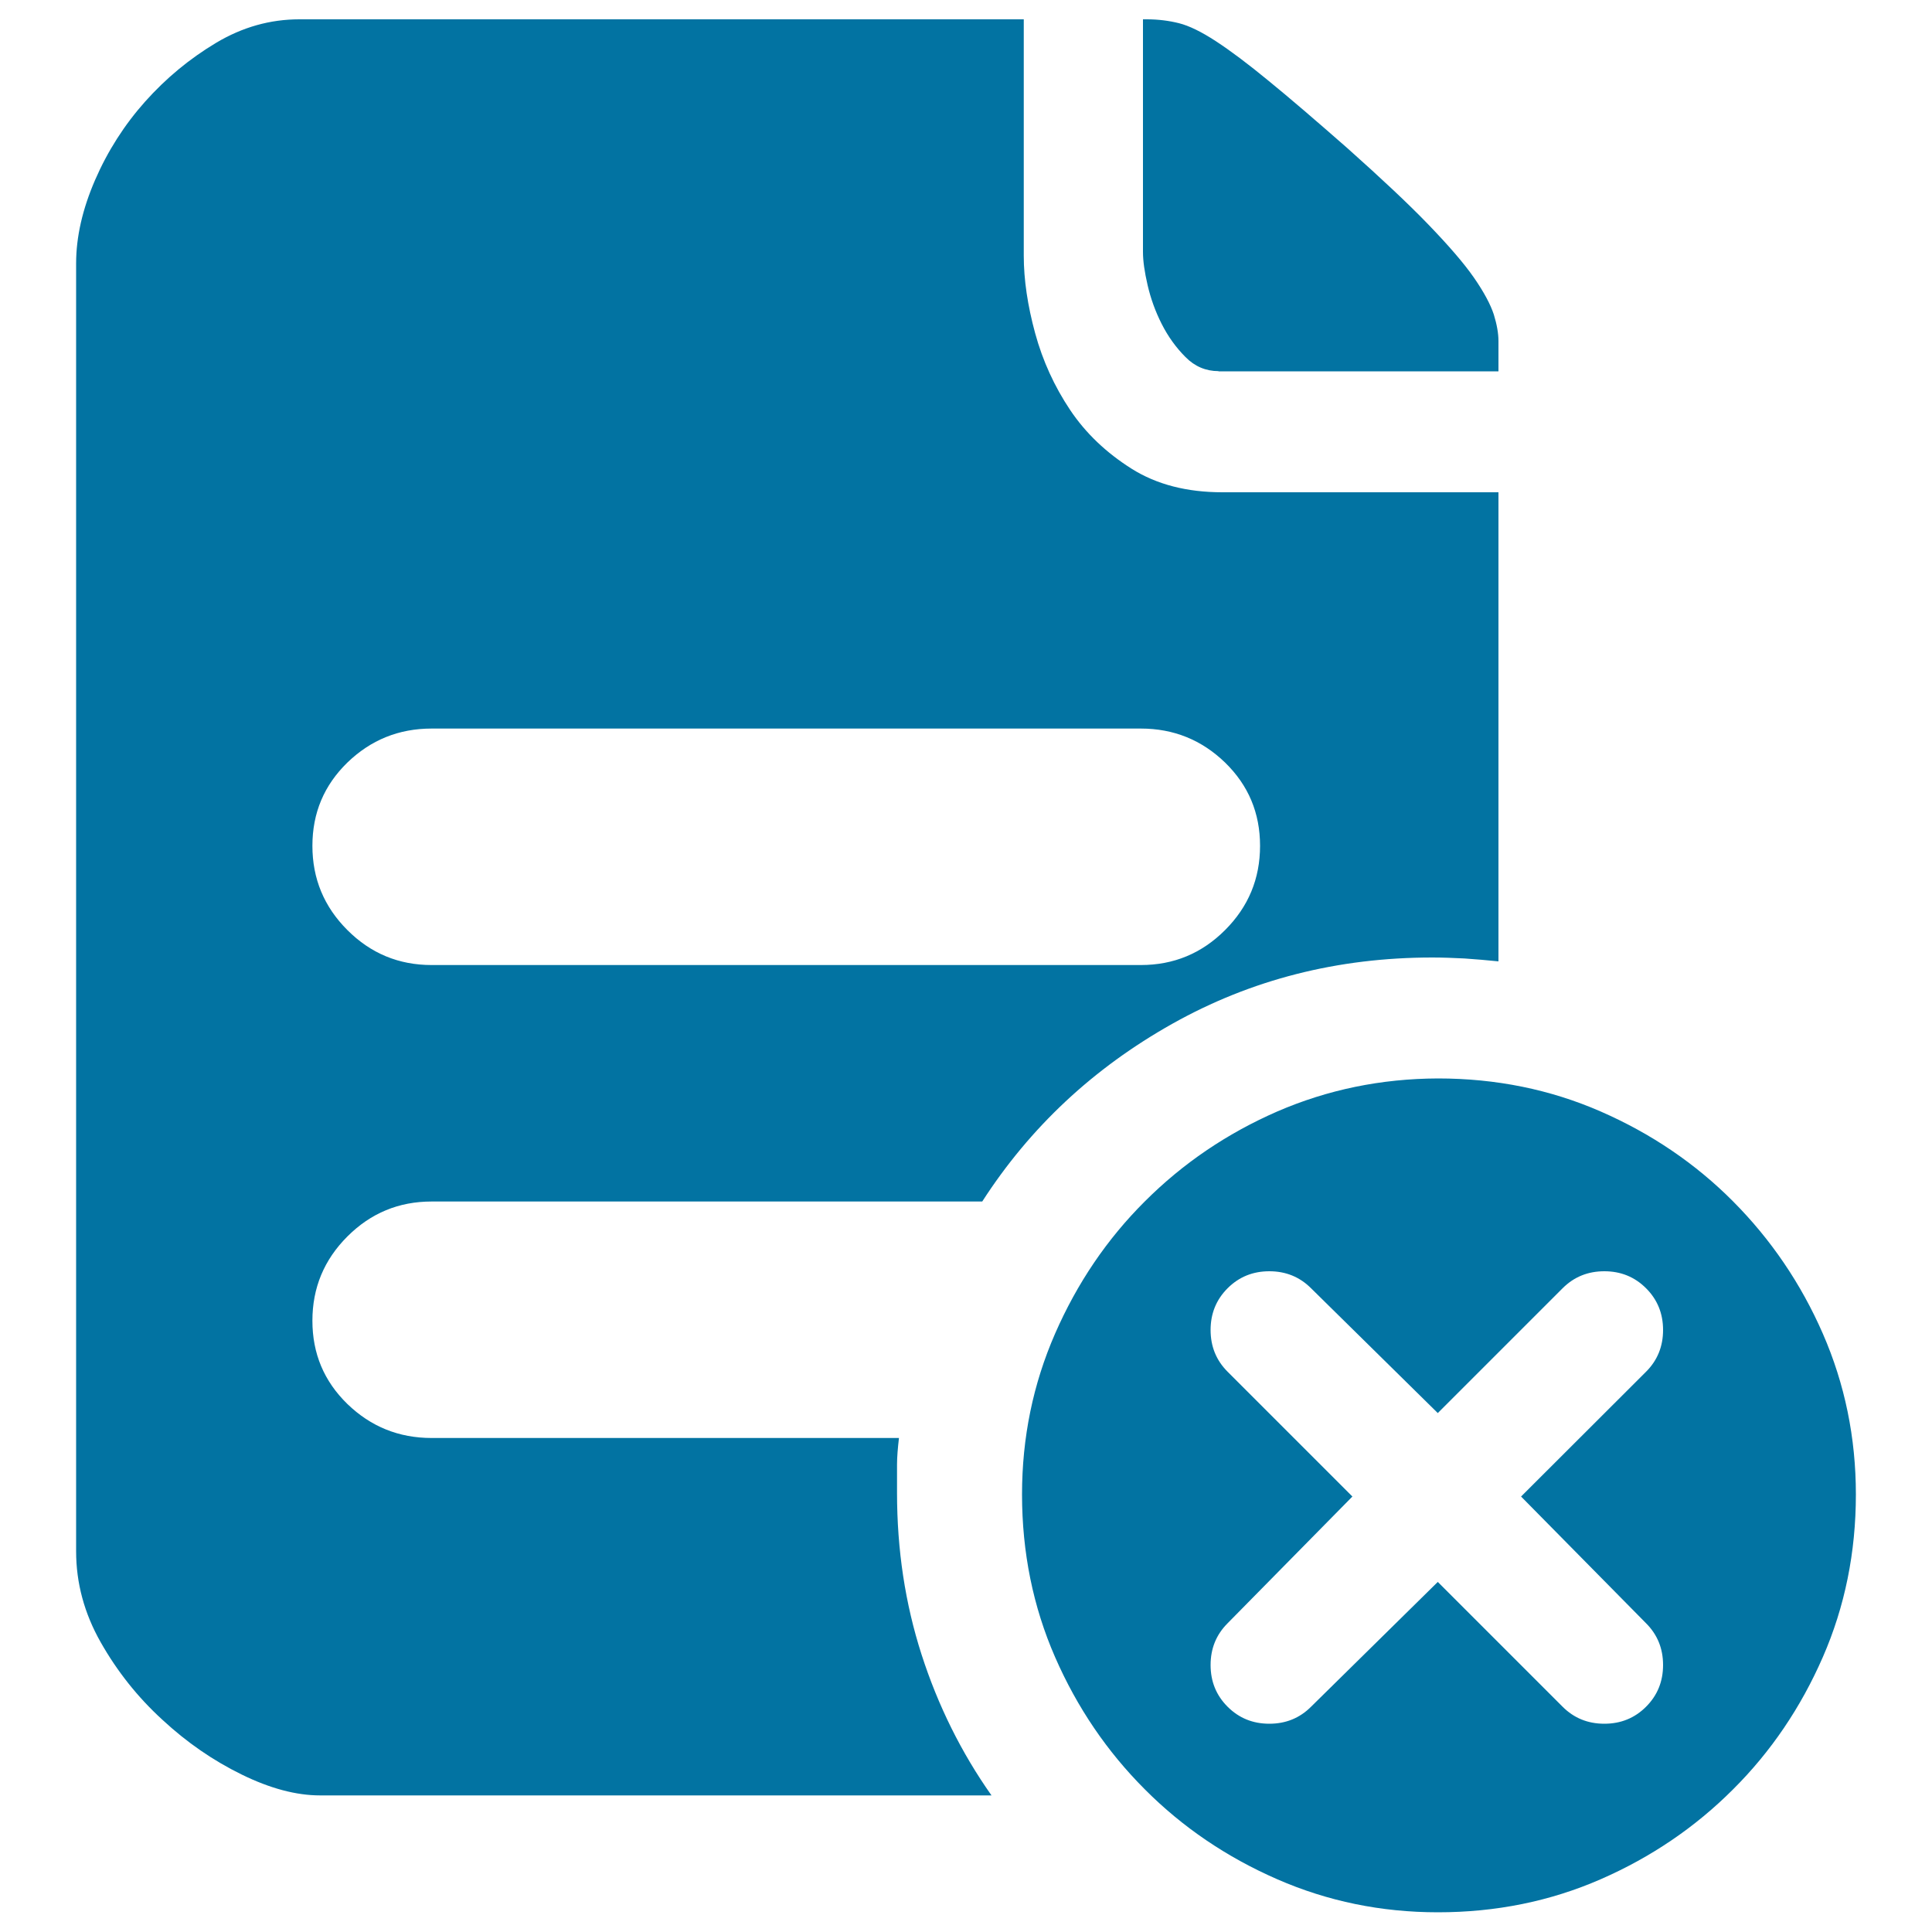 <svg xmlns="http://www.w3.org/2000/svg" viewBox="0 0 1000 1000" style="fill:#0273a2">
<title>Remove Document SVG icon</title>
<path d="M630.7,192.1c-6.5,0-12.3-2.4-17.1-7.3c-4.9-4.9-9-10.6-12.3-17.1s-5.7-13.2-7.3-20.1c-1.6-6.9-2.4-12.6-2.4-17.1V10h2c5.9,0,11.4,0.7,16.6,2s11.6,4.4,19.1,9.3s16.6,11.7,27.4,20.6c10.8,8.8,24.3,20.4,40.6,34.7c17.6,15.7,31.7,28.9,42.1,39.7c10.4,10.8,18.3,19.9,23.5,27.4c5.2,7.5,8.6,13.9,10.3,19.1c1.6,5.2,2.4,9.8,2.4,13.7v15.7H630.7L630.7,192.1z M744.3,558.2c30,0,58.1,5.7,84.2,17.1c26.1,11.4,49,26.9,68.5,46.5s35.1,42.4,46.5,68.5c11.4,26.1,17.1,53.9,17.1,83.2c0,30-5.7,58.1-17.1,84.2c-11.4,26.1-26.9,49-46.5,68.5c-19.6,19.6-42.4,35.1-68.5,46.5c-26.1,11.4-54.2,17.1-84.2,17.1c-29.4,0-57.1-5.7-83.2-17.1c-26.1-11.4-49-26.9-68.5-46.5c-19.6-19.6-35.1-42.4-46.5-68.5c-11.4-26.1-17.1-54.2-17.1-84.2c0-29.4,5.7-57.1,17.1-83.2c11.4-26.1,26.9-49,46.5-68.5c19.6-19.6,42.4-35.1,68.5-46.5C687.2,564,714.9,558.3,744.3,558.2z M787.3,774.6L852,710c5.9-5.9,8.8-13.1,8.8-21.6c0-8.5-2.9-15.7-8.8-21.6s-13.1-8.8-21.6-8.8c-8.5,0-15.7,2.9-21.6,8.8l-64.6,64.6l-65.6-64.6c-5.9-5.9-13.1-8.8-21.6-8.8c-8.5,0-15.7,2.9-21.6,8.8c-5.9,5.9-8.8,13.1-8.8,21.6c0,8.5,2.9,15.7,8.8,21.6l64.6,64.6l-64.6,65.6c-5.9,5.9-8.8,13.1-8.8,21.6c0,8.5,2.9,15.7,8.8,21.6c5.9,5.9,13.1,8.8,21.6,8.8c8.5,0,15.7-2.9,21.6-8.8l65.6-64.6l64.6,64.6c5.9,5.9,13.1,8.8,21.6,8.8c8.5,0,15.7-2.9,21.6-8.8c5.9-5.9,8.8-13.1,8.8-21.6c0-8.5-2.9-15.7-8.8-21.6L787.3,774.6z M465.3,744.3c-0.6,5.2-1,9.8-1,13.7v14.7c0,29.4,4.2,57.3,12.7,83.7c8.5,26.4,20.6,50.8,36.2,72.9H165.7c-12.4,0-25.9-3.6-40.6-10.8c-14.7-7.2-28.4-16.6-41.1-28.4C71.2,878.4,60.6,865,52.1,850c-8.5-15-12.7-30.7-12.7-47V136.3c0-13.7,3.3-28.1,9.8-43.1c6.5-15,15.2-28.6,25.9-40.6c10.8-12.1,23-22.2,36.7-30.4c13.7-8.2,28.1-12.2,43.1-12.2h375v122.4c0,12.4,2,25.8,5.9,40.1c3.9,14.3,10,27.6,18.1,39.7c8.1,12.1,18.8,22.2,31.8,30.4s28.7,12.2,47,12.2h142.9v242.8c-5.9-0.6-11.7-1.1-17.6-1.5c-5.9-0.3-11.4-0.5-16.6-0.5c-49,0-93.8,11.4-134.6,34.3s-73.6,53.5-98.4,92H223.4c-17,0-31.5,6-43.6,18.1c-12.1,12.1-18.1,26.6-18.1,43.6c0,17,6,31.3,18.1,43.1c12.1,11.7,26.6,17.6,43.6,17.6L465.3,744.3L465.3,744.3z M223.4,377.1c-17,0-31.5,5.9-43.6,17.6c-12.1,11.8-18.1,26.1-18.1,43.1c0,17,6,31.5,18.1,43.6c12.1,12.1,26.6,18.1,43.6,18.1h367.1c17,0,31.5-6,43.6-18.1c12.1-12.1,18.1-26.6,18.1-43.6c0-17-6-31.3-18.1-43.1c-12.1-11.7-26.6-17.6-43.6-17.6H223.4z"/>
</svg>